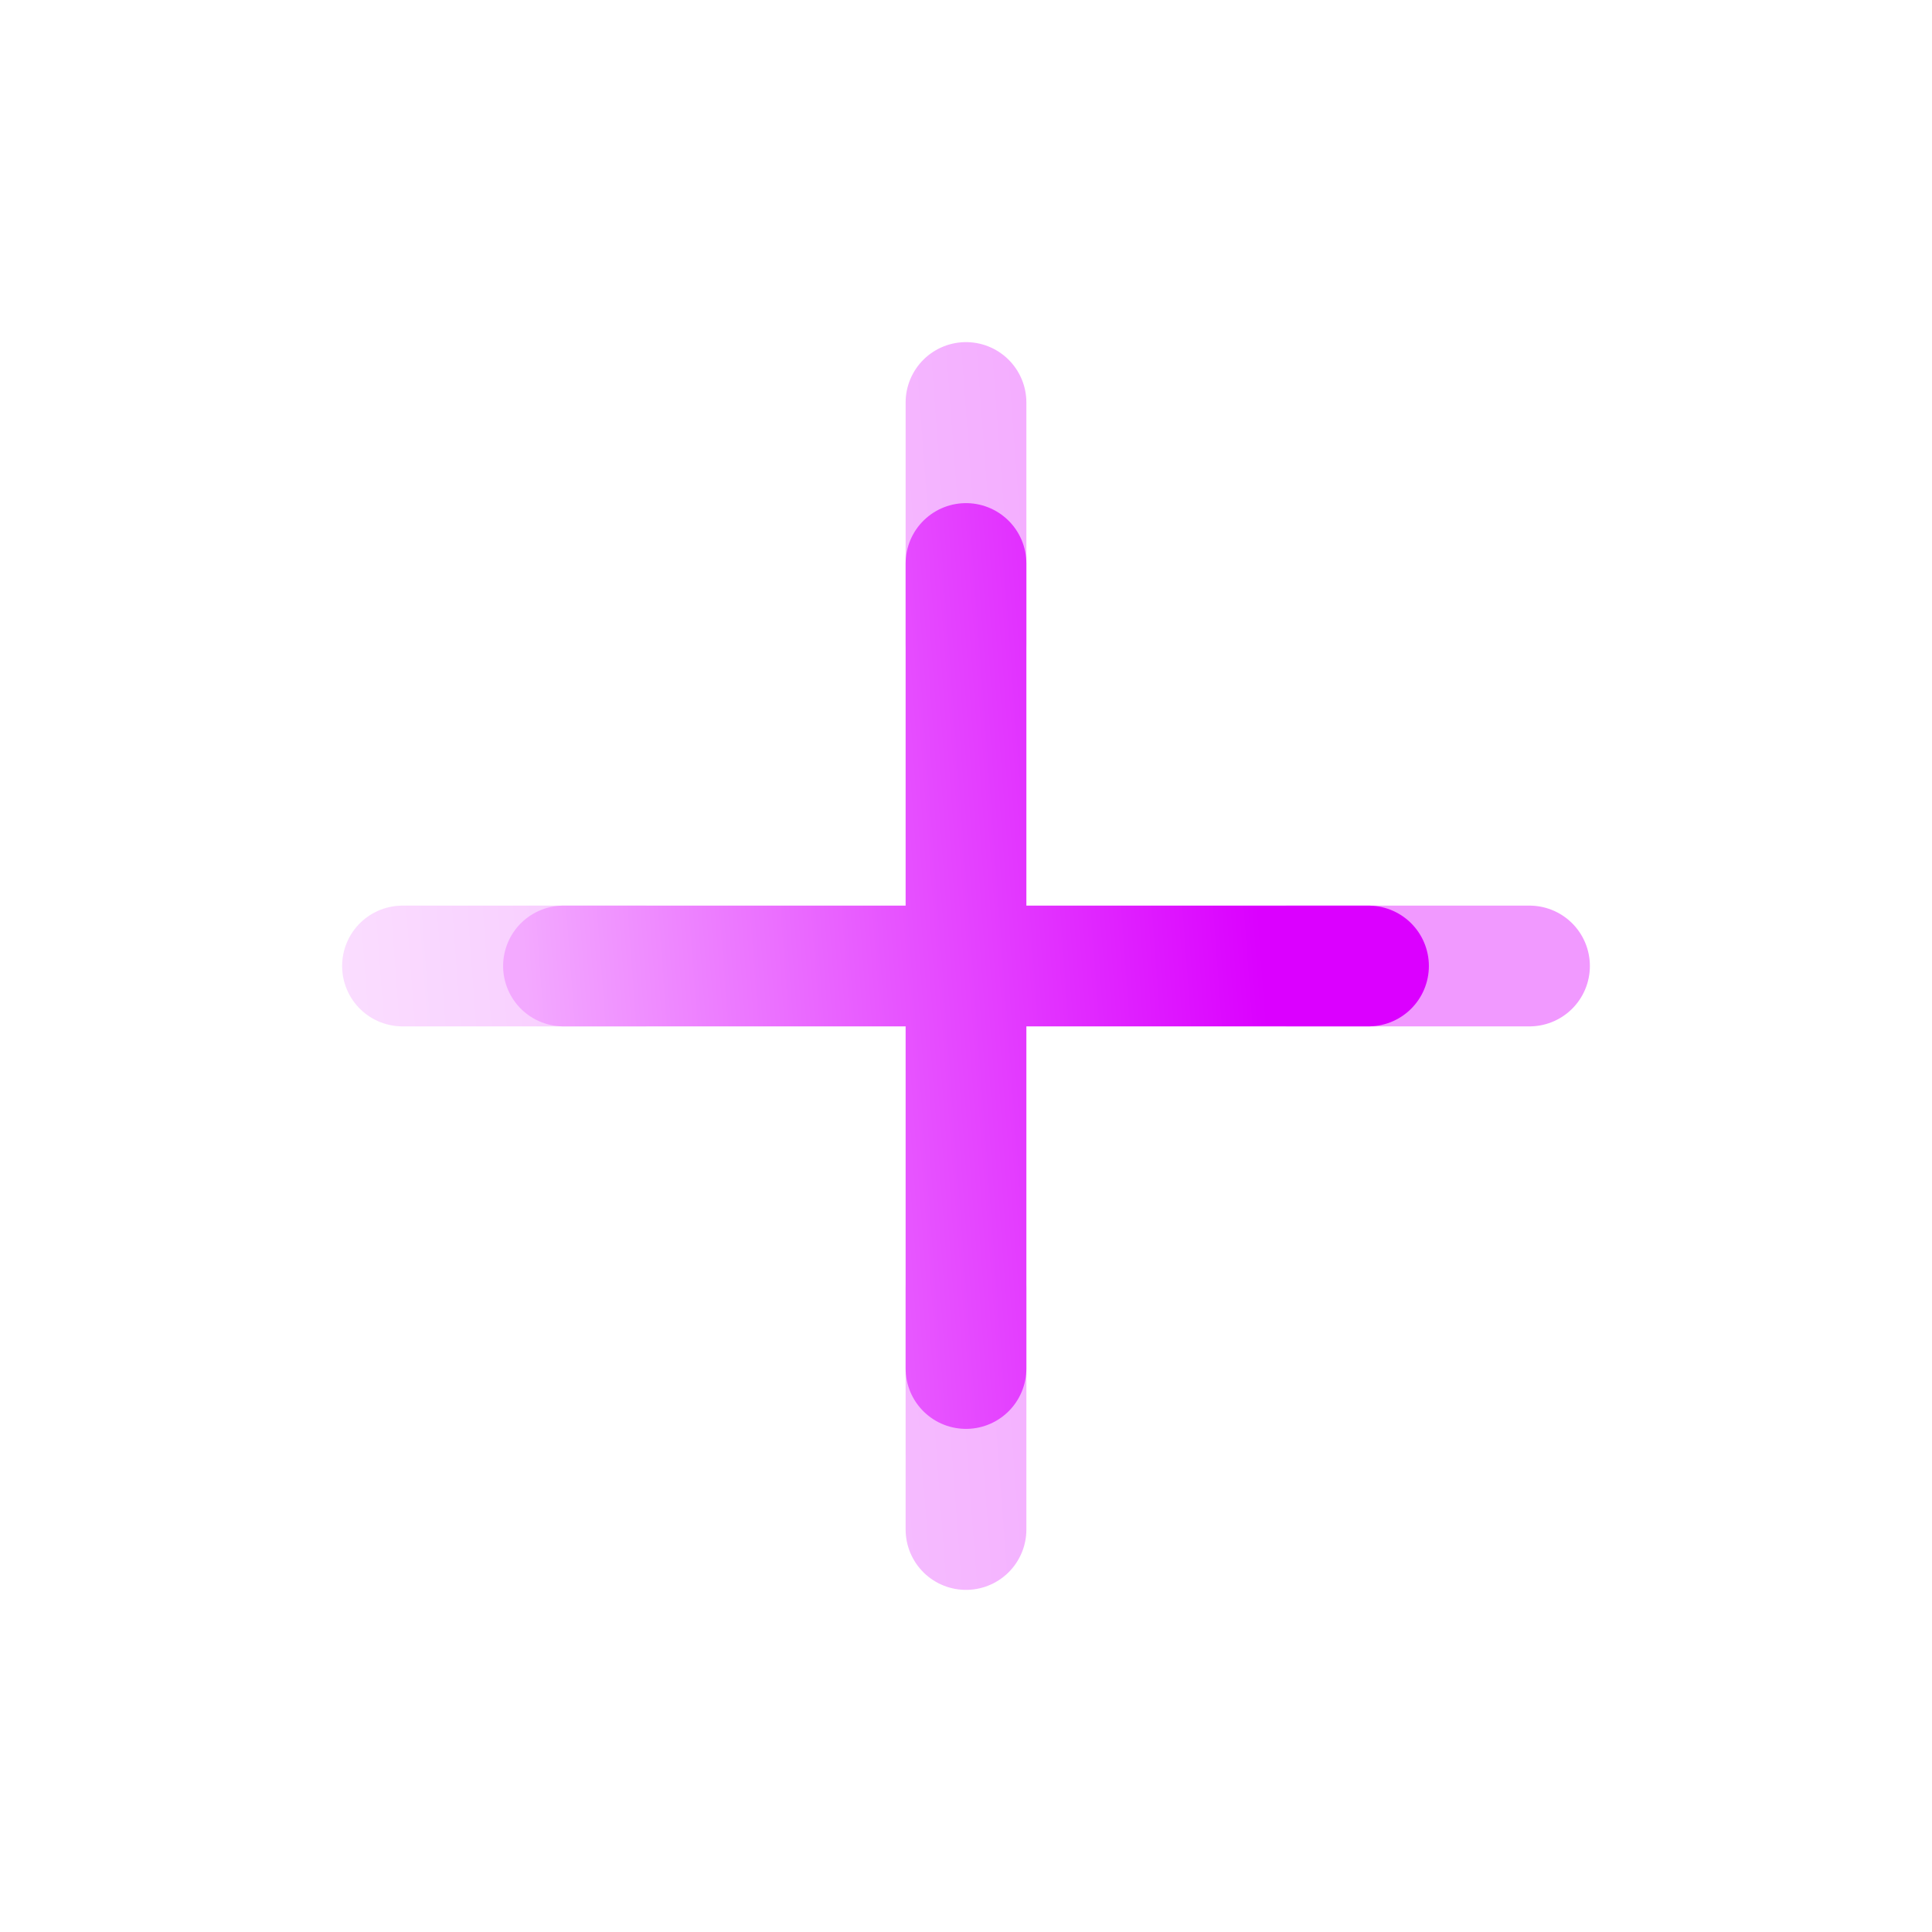 <svg width="24" height="24" viewBox="0 0 24 24" fill="none" xmlns="http://www.w3.org/2000/svg">
<path opacity="0.4" d="M5 12H8M19 12H16M12 5V8M12 19V16" stroke="url(#paint0_linear_1898_2253)" stroke-width="1.5" stroke-linecap="round" stroke-linejoin="round"/>
<path d="M12 12H7M12 12V7M12 12H17M12 12V17" stroke="url(#paint1_linear_1898_2253)" stroke-width="1.5" stroke-linecap="round" stroke-linejoin="round"/>
<defs>
<linearGradient id="paint0_linear_1898_2253" x1="16.325" y1="0.66" x2="3.547" y2="1.613" gradientUnits="userSpaceOnUse">
<stop stop-color="#DB00FF"/>
<stop offset="1" stop-color="#F3A9FF"/>
</linearGradient>
<linearGradient id="paint1_linear_1898_2253" x1="15.089" y1="3.9" x2="5.962" y2="4.581" gradientUnits="userSpaceOnUse">
<stop stop-color="#DB00FF"/>
<stop offset="1" stop-color="#F3A9FF"/>
</linearGradient>
</defs>
</svg>
